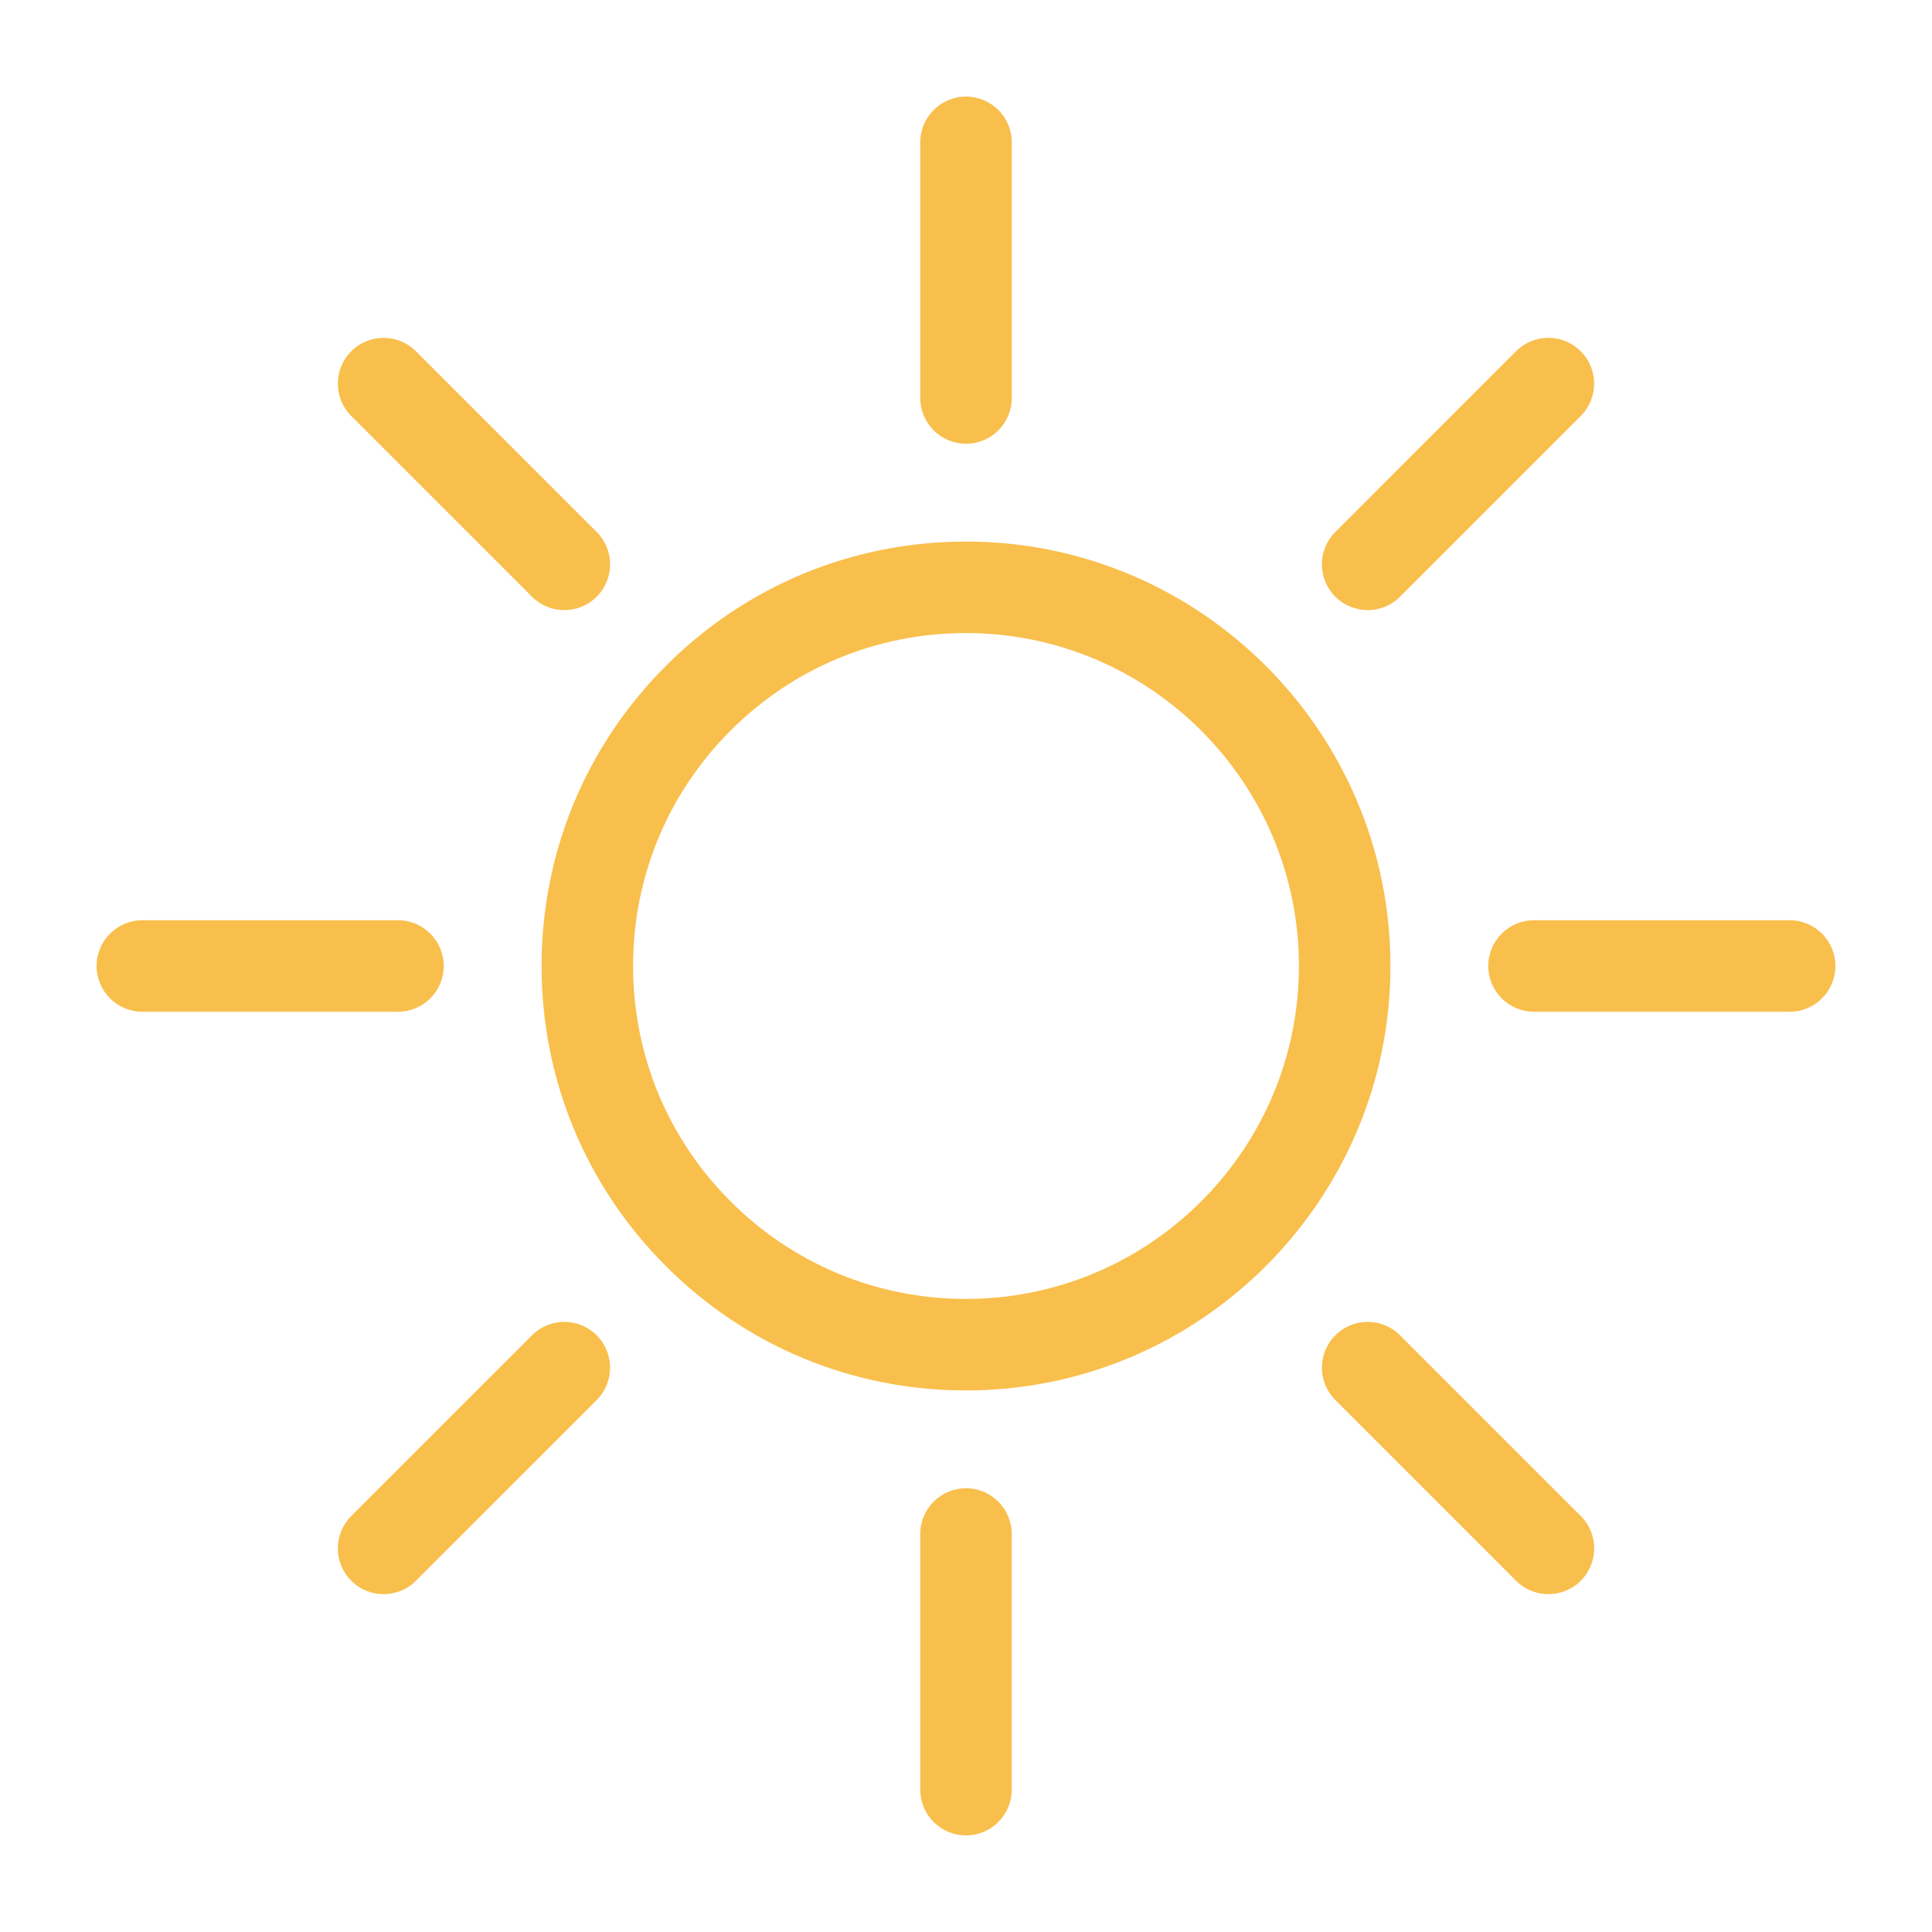 <svg xmlns="http://www.w3.org/2000/svg" xmlns:xlink="http://www.w3.org/1999/xlink" version="1.1" x="0px" y="0px" viewBox="0 0 100 100" enable-background="new 0 0 100 100" xml:space="preserve" aria-hidden="true" width="100px" height="100px" style="fill:url(#CerosGradient_idbc1dd93b4);"><defs><linearGradient class="cerosgradient" data-cerosgradient="true" id="CerosGradient_idbc1dd93b4" gradientUnits="userSpaceOnUse" x1="50%" y1="100%" x2="50%" y2="0%"><stop offset="0%" stop-color="rgba(247, 164, 0, 0.7)"/><stop offset="100%" stop-color="rgba(247, 164, 0, 0.7)"/></linearGradient><linearGradient/></defs><path d="M71.969,50c0-12.114-9.855-21.969-21.969-21.969c-5.868,0-11.385,2.285-15.534,6.435c-4.149,4.15-6.435,9.667-6.434,15.534  c0,5.867,2.285,11.384,6.434,15.534c4.149,4.149,9.667,6.435,15.534,6.435C62.113,71.969,71.969,62.114,71.969,50z M50,67.232  c-4.603,0-8.93-1.793-12.185-5.048C34.56,58.93,32.768,54.603,32.768,50c0-4.603,1.792-8.93,5.046-12.185  c3.255-3.255,7.583-5.048,12.185-5.048c9.501,0,17.233,7.731,17.233,17.232S59.501,67.232,50,67.232z" style="fill:url(#CerosGradient_idbc1dd93b4);"/><path d="M47.632,79.4v13.231C47.632,93.939,48.692,95,50,95s2.368-1.061,2.368-2.368V79.4c0-1.308-1.06-2.368-2.368-2.368  S47.632,78.093,47.632,79.4z" style="fill:url(#CerosGradient_idbc1dd93b4);"/><path d="M47.632,7.368V20.6c0,1.308,1.061,2.368,2.369,2.368s2.368-1.061,2.368-2.368V7.368C52.368,6.061,51.309,5,50,5  S47.632,6.061,47.632,7.368z" style="fill:url(#CerosGradient_idbc1dd93b4);"/><path d="M78.471,81.819c0.463,0.463,1.069,0.693,1.675,0.693c0.606,0,1.212-0.23,1.675-0.693c0.925-0.926,0.925-2.425,0-3.35  l-9.356-9.354c-0.925-0.926-2.424-0.926-3.349,0c-0.926,0.925-0.926,2.425,0,3.349L78.471,81.819z" style="fill:url(#CerosGradient_idbc1dd93b4);"/><path d="M27.536,30.885c0.462,0.463,1.068,0.694,1.674,0.694s1.212-0.231,1.675-0.694c0.925-0.925,0.925-2.425,0-3.349l-9.356-9.355  c-0.924-0.925-2.425-0.925-3.349,0c-0.925,0.926-0.925,2.425,0,3.35L27.536,30.885z" style="fill:url(#CerosGradient_idbc1dd93b4);"/><path d="M95,50c0-1.309-1.061-2.368-2.368-2.368H79.4c-1.308,0-2.368,1.06-2.368,2.368s1.061,2.368,2.368,2.368h13.231  C93.939,52.368,95,51.309,95,50z" style="fill:url(#CerosGradient_idbc1dd93b4);"/><path d="M7.369,52.368h13.23c1.308,0,2.369-1.06,2.369-2.368s-1.061-2.368-2.369-2.368H7.369C6.06,47.632,5,48.691,5,50  S6.06,52.368,7.369,52.368z" style="fill:url(#CerosGradient_idbc1dd93b4);"/><path d="M78.469,18.181l-9.354,9.355c-0.926,0.925-0.926,2.425,0,3.349c0.462,0.463,1.068,0.694,1.674,0.694  c0.606,0,1.212-0.231,1.675-0.694l9.354-9.354c0.925-0.926,0.925-2.425,0-3.35S79.395,17.256,78.469,18.181z" style="fill:url(#CerosGradient_idbc1dd93b4);"/><path d="M18.18,81.819c0.462,0.463,1.069,0.693,1.675,0.693s1.212-0.23,1.674-0.693l9.356-9.355c0.925-0.924,0.925-2.424,0-3.349  c-0.924-0.926-2.425-0.926-3.349,0L18.18,78.47C17.255,79.395,17.255,80.894,18.18,81.819z" style="fill:url(#CerosGradient_idbc1dd93b4);"/></svg>